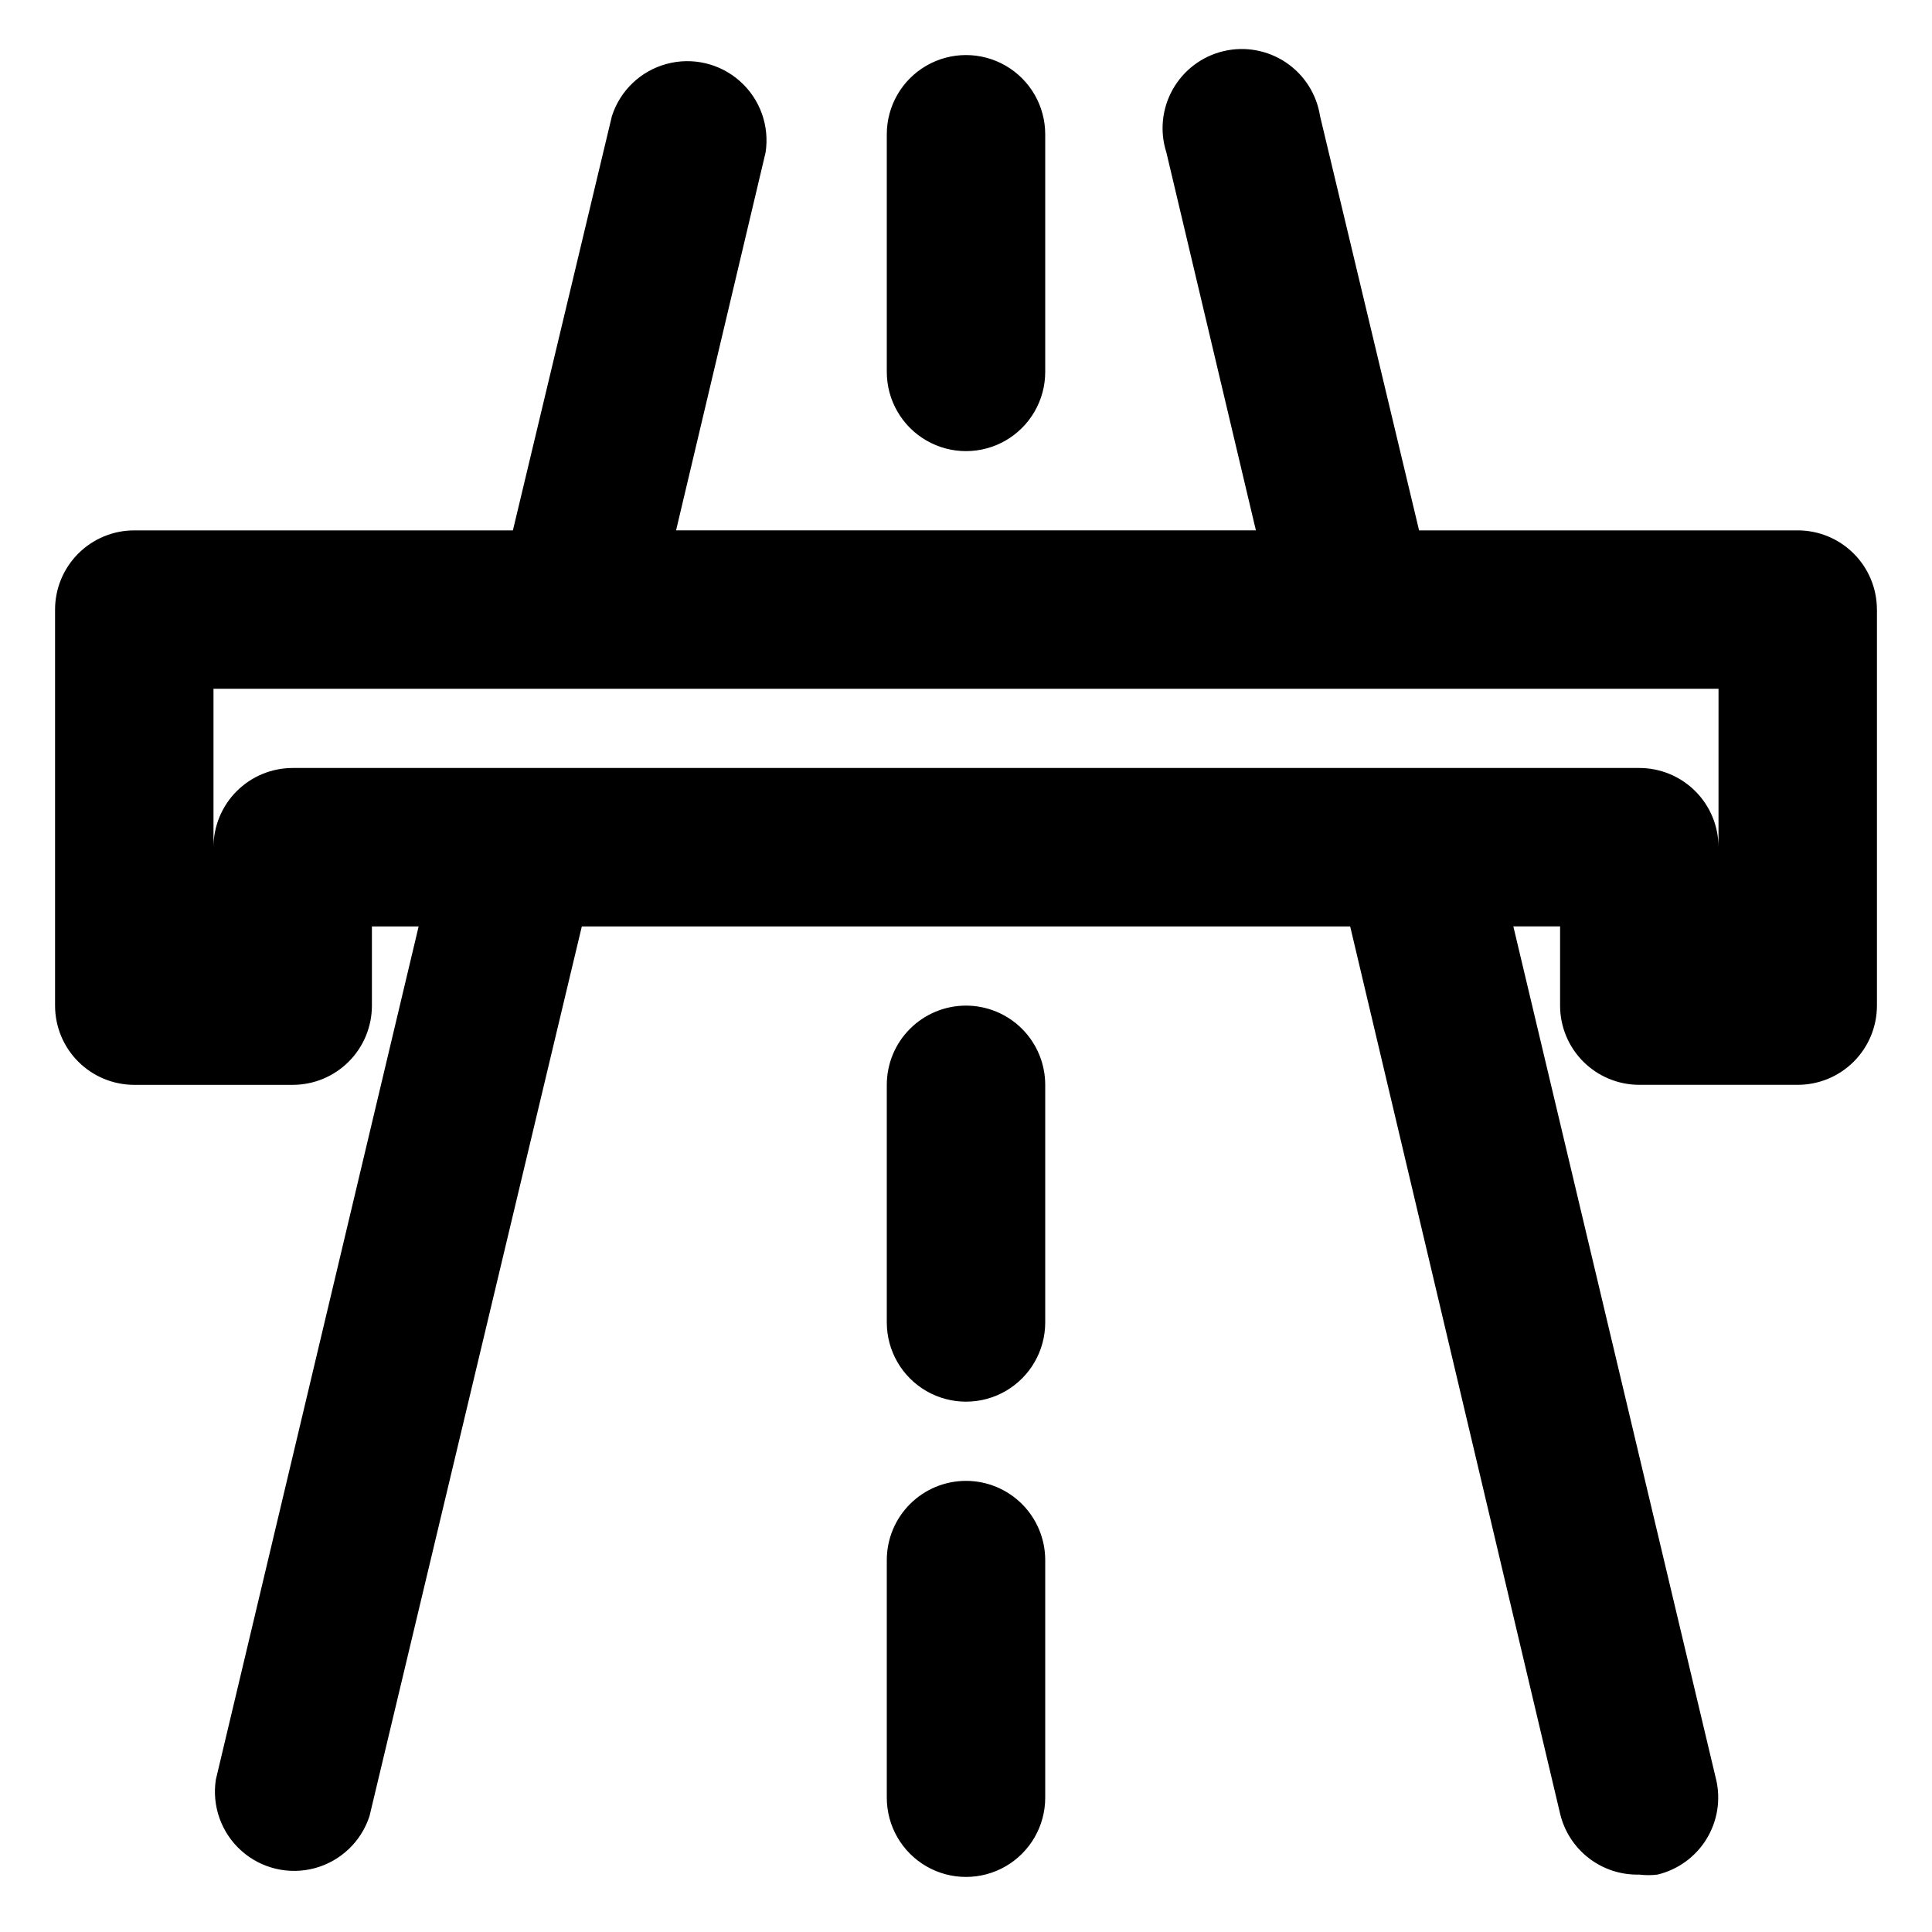 <?xml version="1.0" encoding="UTF-8"?>
<!-- Uploaded to: SVG Repo, www.svgrepo.com, Generator: SVG Repo Mixer Tools -->
<svg fill="#000000" width="800px" height="800px" version="1.1" viewBox="144 144 512 512" xmlns="http://www.w3.org/2000/svg">
 <path d="m379.01 242.56v-62.977c0-7.5 4-14.43 10.496-18.18 6.492-3.75 14.496-3.75 20.992 0 6.492 3.75 10.496 10.68 10.496 18.18v62.977c0 7.5-4.004 14.43-10.496 18.18-6.496 3.75-14.5 3.75-20.992 0-6.496-3.75-10.496-10.68-10.496-18.18zm20.992 293.89v-0.004c-5.57 0-10.91 2.215-14.844 6.148-3.938 3.938-6.148 9.277-6.148 14.844v62.977c0 7.5 4 14.43 10.496 18.18 6.492 3.75 14.496 3.75 20.992 0 6.492-3.75 10.496-10.68 10.496-18.18v-62.977c0-5.566-2.215-10.906-6.148-14.844-3.938-3.934-9.277-6.148-14.844-6.148zm0-125.95c-5.57 0-10.91 2.211-14.844 6.148-3.938 3.934-6.148 9.273-6.148 14.844v62.977-0.004c0 7.5 4 14.434 10.496 18.18 6.492 3.75 14.496 3.75 20.992 0 6.492-3.746 10.496-10.68 10.496-18.18v-62.977 0.004c0-5.57-2.215-10.91-6.148-14.844-3.938-3.938-9.277-6.148-14.844-6.148zm241.41-104.96v104.96h-0.004c0 5.566-2.211 10.906-6.148 14.844-3.938 3.934-9.273 6.148-14.844 6.148h-41.984c-5.566 0-10.906-2.215-14.844-6.148-3.934-3.938-6.148-9.277-6.148-14.844v-20.992h-12.387l53.738 226.09 0.004-0.004c1.262 5.398 0.34 11.078-2.574 15.801-2.91 4.719-7.566 8.094-12.961 9.391-1.602 0.203-3.223 0.203-4.828 0-4.824 0.129-9.543-1.406-13.367-4.352-3.824-2.945-6.516-7.117-7.625-11.812l-55.629-235.11h-203.62l-56.258 235.74c-2.18 6.766-7.633 11.969-14.496 13.828-6.859 1.855-14.191 0.117-19.488-4.621-5.293-4.742-7.832-11.84-6.742-18.863l53.738-226.08h-12.383v20.992c0 5.566-2.211 10.906-6.148 14.844-3.938 3.934-9.277 6.148-14.844 6.148h-41.984c-5.566 0-10.906-2.215-14.844-6.148-3.938-3.938-6.148-9.277-6.148-14.844v-104.96c0-5.57 2.211-10.906 6.148-14.844s9.277-6.148 14.844-6.148h100.34l26.238-109.79c2.18-6.766 7.633-11.969 14.492-13.824 6.859-1.859 14.195-0.121 19.488 4.621 5.297 4.738 7.836 11.836 6.742 18.859l-23.719 100.13h153.66l-23.719-100.13c-1.797-5.574-1.184-11.641 1.691-16.742 2.875-5.102 7.75-8.77 13.445-10.121 5.695-1.352 11.699-0.262 16.559 3.008 4.856 3.266 8.129 8.414 9.027 14.199l26.242 109.79h100.34c5.57 0 10.906 2.211 14.844 6.148s6.148 9.273 6.148 14.844zm-41.984 20.992h-398.85v41.984c0-5.57 2.211-10.906 6.148-14.844s9.277-6.148 14.844-6.148h356.86c5.57 0 10.91 2.211 14.844 6.148 3.938 3.938 6.148 9.273 6.148 14.844z"/>
</svg>